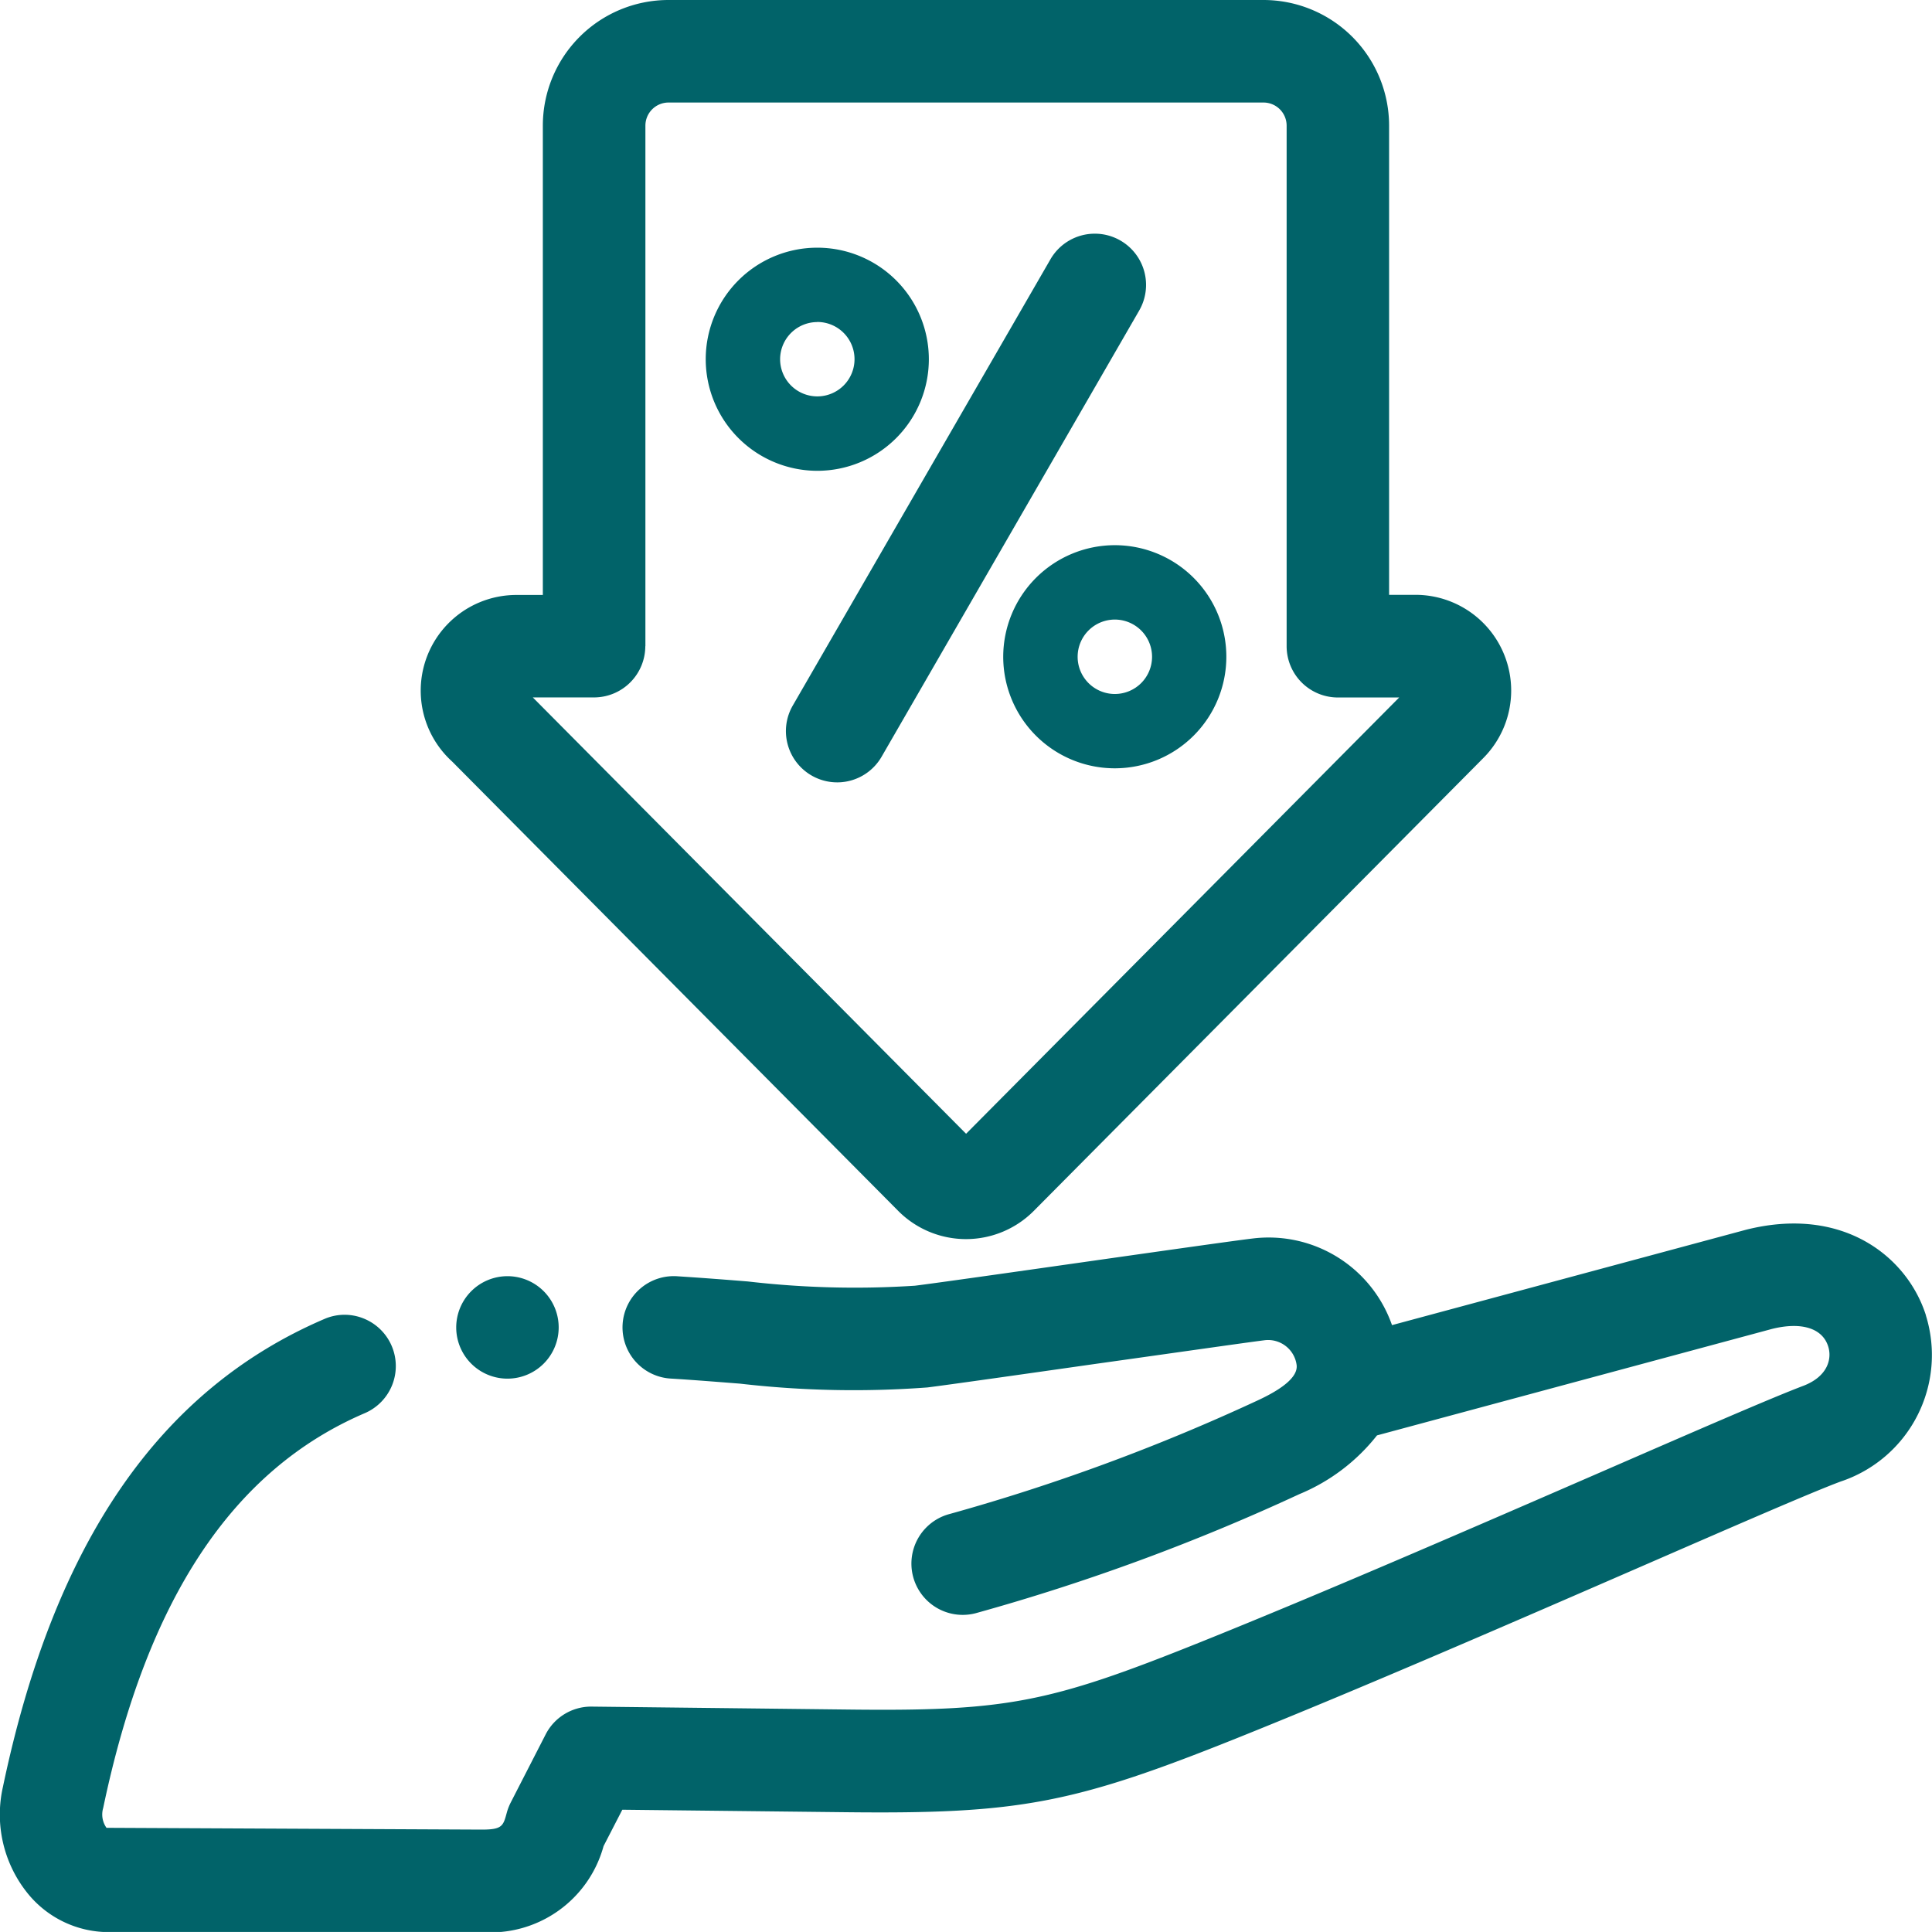 <svg id="reduce_icon" xmlns="http://www.w3.org/2000/svg" width="58.415" height="58.414" viewBox="0 0 58.415 58.414">
  <path id="Trazado_477" data-name="Trazado 477" d="M58.87,39.768h0c-.56-1.763-2.5-3.328-5.443-2.585l-10.7,2.883a3.951,3.951,0,0,0-4.233-2.617c-.574.07-2.365.324-4.38.61l-.737.105c-2.189.312-4.453.633-5.074.71a28.009,28.009,0,0,1-5.048-.128c-.684-.055-1.392-.11-2.115-.156a1.55,1.55,0,1,0-.2,3.093c.7.043,1.4.1,2.071.152a29.981,29.981,0,0,0,5.67.115c.644-.081,2.822-.39,5.129-.719l.136-.019c2.141-.3,4.318-.612,4.926-.689a.87.87,0,0,1,.971.747c.042.335-.365.7-1.209,1.087a60.613,60.613,0,0,1-9.281,3.419,1.549,1.549,0,1,0,.788,3,63.662,63.662,0,0,0,9.785-3.6A5.816,5.816,0,0,0,42.273,43.4l11.942-3.219c.89-.222,1.527-.023,1.7.528.118.369-.006.9-.738,1.187-.963.363-3.328,1.393-6.148,2.62-3.755,1.632-8.428,3.664-12.149,5.157-4.544,1.823-5.84,2.074-10.652,2.015L18.515,51.6a1.545,1.545,0,0,0-1.378.841L16.081,54.5a1.626,1.626,0,0,0-.119.308c-.108.4-.136.511-.755.511L3.859,55.265a.694.694,0,0,1-.1-.6c1.324-6.318,3.911-10.223,7.909-11.937a1.55,1.55,0,0,0-.035-2.863,1.534,1.534,0,0,0-1.186.015C5.453,42.023,2.273,46.652.727,54.03a3.79,3.79,0,0,0,.726,3.188,3.149,3.149,0,0,0,2.438,1.2H15.207a3.545,3.545,0,0,0,3.681-2.6l.567-1.1,6.74.075c5.237.059,6.893-.255,11.84-2.238,3.774-1.513,8.483-3.561,12.314-5.228,2.71-1.179,5.051-2.2,5.942-2.532a4.03,4.03,0,0,0,2.579-5.019" transform="translate(-0.639)" fill="#016369"/>
  <path id="Trazado_478" data-name="Trazado 478" d="M25.35,14.235a3.373,3.373,0,1,0-3.373-3.373,3.377,3.377,0,0,0,3.373,3.373m0-4.5a1.125,1.125,0,1,1-1.124,1.124A1.126,1.126,0,0,1,25.35,9.738" transform="translate(-0.639)" fill="#016369"/>
  <path id="Trazado_479" data-name="Trazado 479" d="M30.972,19.857a3.373,3.373,0,1,0,3.373-3.373,3.377,3.377,0,0,0-3.373,3.373m4.5,0a1.125,1.125,0,1,1-1.124-1.124,1.126,1.126,0,0,1,1.124,1.124" transform="translate(-0.639)" fill="#016369"/>
  <path id="Trazado_480" data-name="Trazado 480" d="M24.455,22.507a1.55,1.55,0,0,0,2.839.374L35.083,9.389A1.549,1.549,0,1,0,32.4,7.84L24.61,21.331a1.541,1.541,0,0,0-.155,1.176" transform="translate(-0.639)" fill="#016369"/>
  <path id="Trazado_481" data-name="Trazado 481" d="M27.8,36.615a2.889,2.889,0,0,0,4.093,0l13.6-13.7a2.894,2.894,0,0,0-2.049-4.93h-.805V3.8a3.8,3.8,0,0,0-3.8-3.8H20.852a3.8,3.8,0,0,0-3.8,3.8V17.989h-.8a2.893,2.893,0,0,0-1.945,5.034ZM20.153,19.538V3.8a.7.7,0,0,1,.7-.7H38.841a.7.7,0,0,1,.7.7v15.74a1.551,1.551,0,0,0,1.549,1.549h1.854L29.849,34.28l-13.1-13.193H18.6a1.552,1.552,0,0,0,1.55-1.549" transform="translate(-0.639)" fill="#016369"/>
  <path id="Trazado_482" data-name="Trazado 482" d="M14.433,40.135a1.549,1.549,0,1,0,1.548-1.549,1.551,1.551,0,0,0-1.548,1.549" transform="translate(-0.639)" fill="#016369"/>
</svg>
